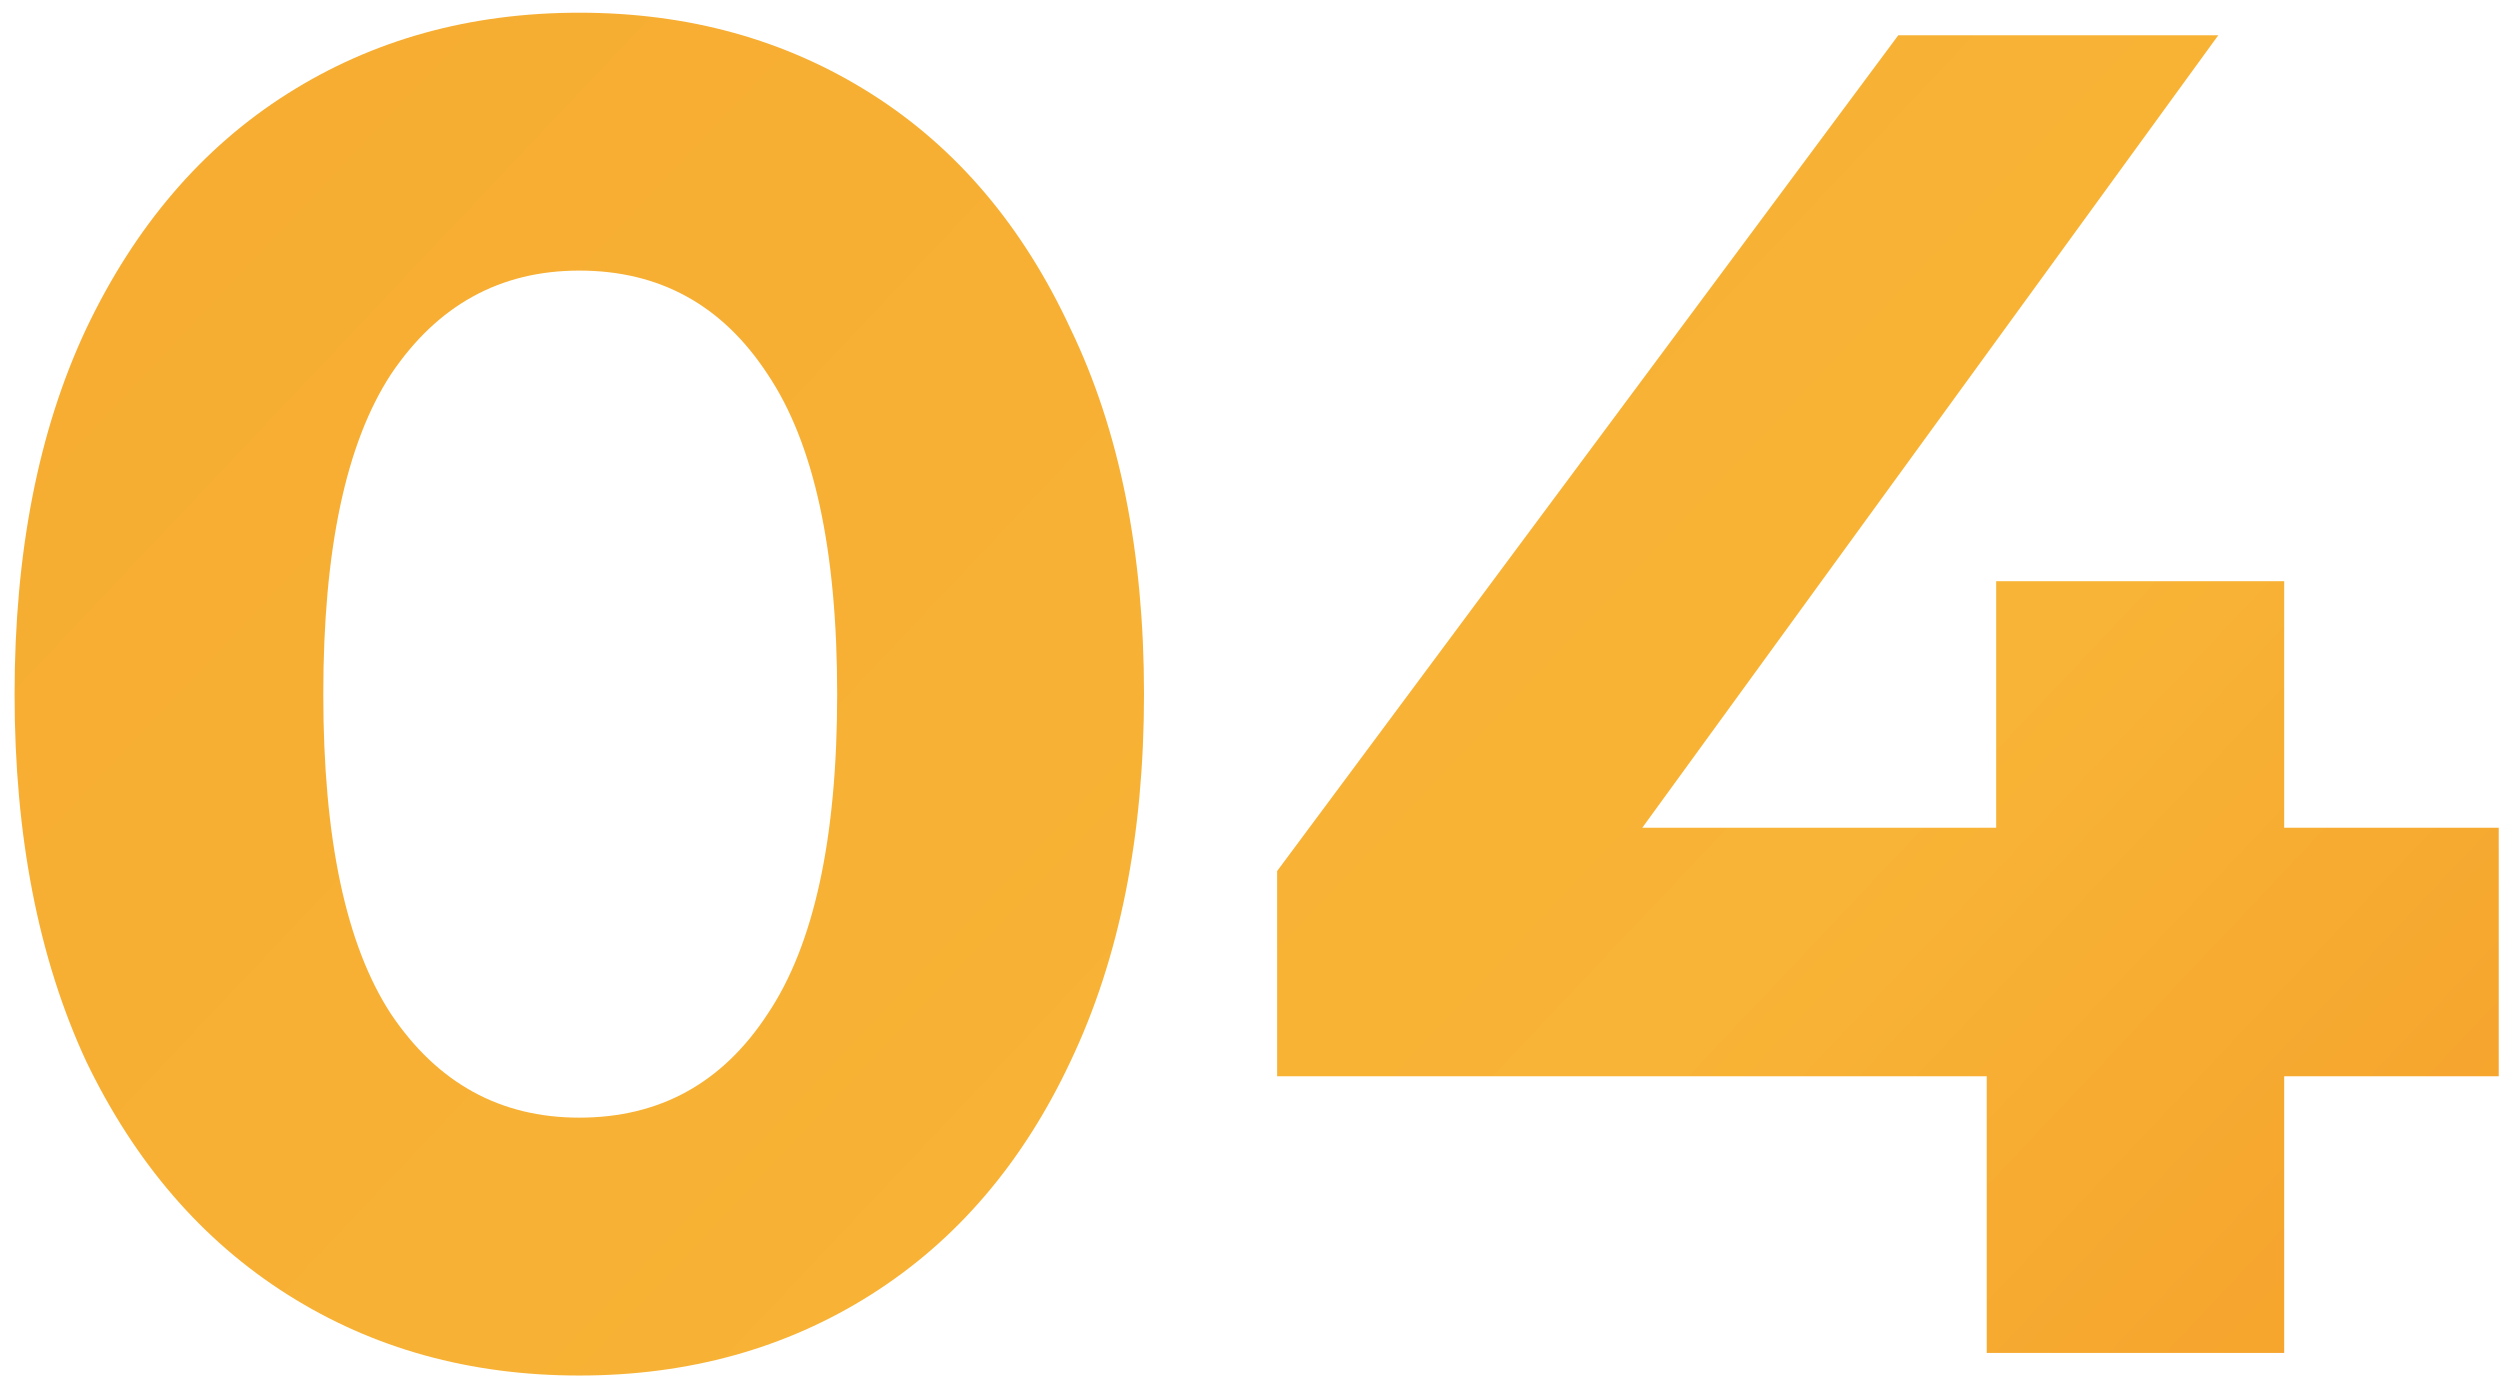 <?xml version="1.0" encoding="UTF-8"?> <svg xmlns="http://www.w3.org/2000/svg" width="85" height="47" viewBox="0 0 85 47" fill="none"> <path d="M19.696 46.768C15.984 46.768 12.677 45.851 9.776 44.016C6.875 42.181 4.592 39.536 2.928 36.08C1.307 32.581 0.496 28.421 0.496 23.6C0.496 18.779 1.307 14.64 2.928 11.184C4.592 7.685 6.875 5.019 9.776 3.184C12.677 1.349 15.984 0.432 19.696 0.432C23.408 0.432 26.715 1.349 29.616 3.184C32.517 5.019 34.779 7.685 36.4 11.184C38.064 14.64 38.896 18.779 38.896 23.6C38.896 28.421 38.064 32.581 36.4 36.08C34.779 39.536 32.517 42.181 29.616 44.016C26.715 45.851 23.408 46.768 19.696 46.768ZM19.696 38C22.427 38 24.56 36.827 26.096 34.48C27.675 32.133 28.464 28.507 28.464 23.6C28.464 18.693 27.675 15.067 26.096 12.72C24.56 10.373 22.427 9.2 19.696 9.2C17.008 9.2 14.875 10.373 13.296 12.72C11.76 15.067 10.992 18.693 10.992 23.6C10.992 28.507 11.76 32.133 13.296 34.48C14.875 36.827 17.008 38 19.696 38ZM84.957 36.592H77.662V46H67.549V36.592H43.422V29.616L64.541 1.2H75.421L55.837 28.144H67.87V19.76H77.662V28.144H84.957V36.592Z" fill="url(#paint0_linear_79_322)"></path> <defs> <linearGradient id="paint0_linear_79_322" x1="-2" y1="2" x2="80" y2="79.5" gradientUnits="userSpaceOnUse"> <stop offset="0" stop-color="#F6AC31"></stop> <stop offset="0.587" stop-color="#F8B436"></stop> <stop offset="0.985" stop-color="#F39423"></stop> </linearGradient> </defs> </svg> 